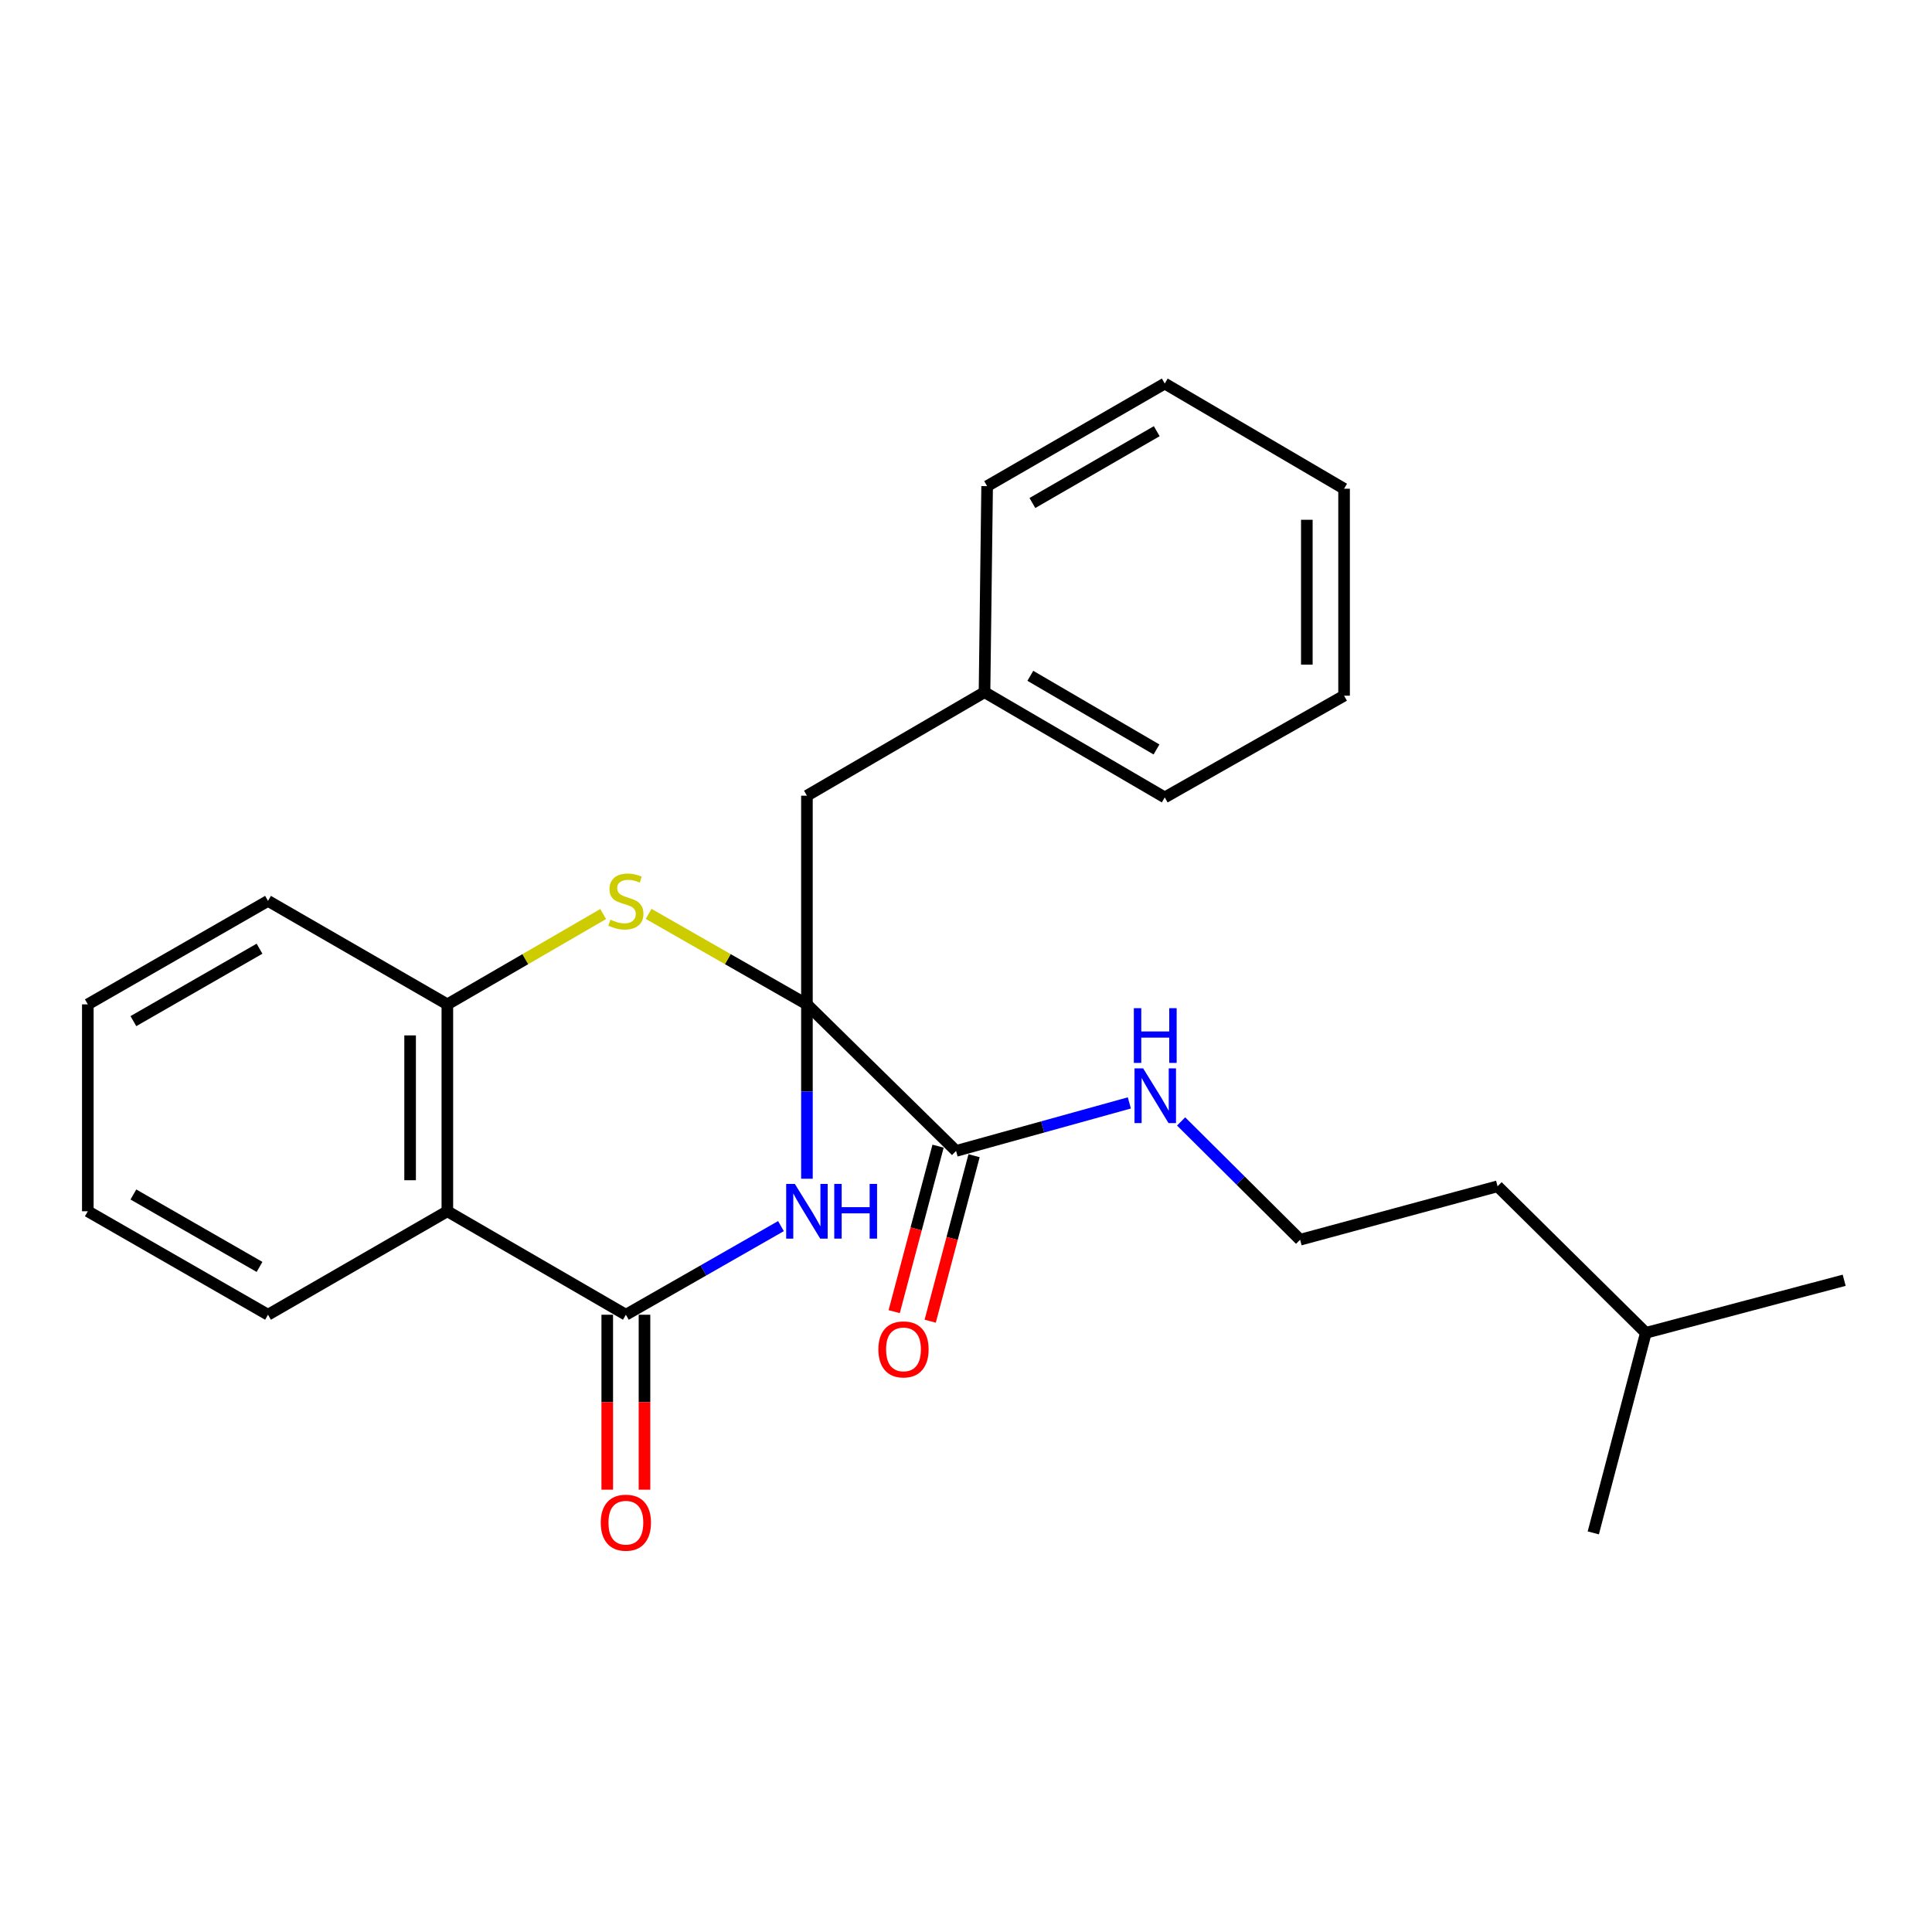 <?xml version='1.0' encoding='iso-8859-1'?>
<svg version='1.1' baseProfile='full'
              xmlns='http://www.w3.org/2000/svg'
                      xmlns:rdkit='http://www.rdkit.org/xml'
                      xmlns:xlink='http://www.w3.org/1999/xlink'
                  xml:space='preserve'
width='1000px' height='1000px' viewBox='0 0 1000 1000'>
<!-- END OF HEADER -->
<rect style='opacity:1.0;fill:#FFFFFF;stroke:none' width='1000' height='1000' x='0' y='0'> </rect>
<path class='bond-0' d='M 417.667,519.855 L 417.667,564.983' style='fill:none;fill-rule:evenodd;stroke:#000000;stroke-width:6px;stroke-linecap:butt;stroke-linejoin:miter;stroke-opacity:1' />
<path class='bond-0' d='M 417.667,564.983 L 417.667,610.111' style='fill:none;fill-rule:evenodd;stroke:#0000FF;stroke-width:6px;stroke-linecap:butt;stroke-linejoin:miter;stroke-opacity:1' />
<path class='bond-2' d='M 417.667,519.855 L 376.698,496.442' style='fill:none;fill-rule:evenodd;stroke:#000000;stroke-width:6px;stroke-linecap:butt;stroke-linejoin:miter;stroke-opacity:1' />
<path class='bond-2' d='M 376.698,496.442 L 335.728,473.029' style='fill:none;fill-rule:evenodd;stroke:#CCCC00;stroke-width:6px;stroke-linecap:butt;stroke-linejoin:miter;stroke-opacity:1' />
<path class='bond-5' d='M 417.667,519.855 L 494.86,595.72' style='fill:none;fill-rule:evenodd;stroke:#000000;stroke-width:6px;stroke-linecap:butt;stroke-linejoin:miter;stroke-opacity:1' />
<path class='bond-6' d='M 417.667,519.855 L 417.667,411.852' style='fill:none;fill-rule:evenodd;stroke:#000000;stroke-width:6px;stroke-linecap:butt;stroke-linejoin:miter;stroke-opacity:1' />
<path class='bond-1' d='M 404.228,634.628 L 364.089,657.567' style='fill:none;fill-rule:evenodd;stroke:#0000FF;stroke-width:6px;stroke-linecap:butt;stroke-linejoin:miter;stroke-opacity:1' />
<path class='bond-1' d='M 364.089,657.567 L 323.95,680.506' style='fill:none;fill-rule:evenodd;stroke:#000000;stroke-width:6px;stroke-linecap:butt;stroke-linejoin:miter;stroke-opacity:1' />
<path class='bond-7' d='M 314.311,680.506 L 314.311,725.778' style='fill:none;fill-rule:evenodd;stroke:#000000;stroke-width:6px;stroke-linecap:butt;stroke-linejoin:miter;stroke-opacity:1' />
<path class='bond-7' d='M 314.311,725.778 L 314.311,771.05' style='fill:none;fill-rule:evenodd;stroke:#FF0000;stroke-width:6px;stroke-linecap:butt;stroke-linejoin:miter;stroke-opacity:1' />
<path class='bond-7' d='M 333.588,680.506 L 333.588,725.778' style='fill:none;fill-rule:evenodd;stroke:#000000;stroke-width:6px;stroke-linecap:butt;stroke-linejoin:miter;stroke-opacity:1' />
<path class='bond-7' d='M 333.588,725.778 L 333.588,771.05' style='fill:none;fill-rule:evenodd;stroke:#FF0000;stroke-width:6px;stroke-linecap:butt;stroke-linejoin:miter;stroke-opacity:1' />
<path class='bond-25' d='M 323.95,680.506 L 231.55,626.948' style='fill:none;fill-rule:evenodd;stroke:#000000;stroke-width:6px;stroke-linecap:butt;stroke-linejoin:miter;stroke-opacity:1' />
<path class='bond-4' d='M 312.2,473.109 L 271.875,496.482' style='fill:none;fill-rule:evenodd;stroke:#CCCC00;stroke-width:6px;stroke-linecap:butt;stroke-linejoin:miter;stroke-opacity:1' />
<path class='bond-4' d='M 271.875,496.482 L 231.55,519.855' style='fill:none;fill-rule:evenodd;stroke:#000000;stroke-width:6px;stroke-linecap:butt;stroke-linejoin:miter;stroke-opacity:1' />
<path class='bond-3' d='M 231.55,626.948 L 231.55,519.855' style='fill:none;fill-rule:evenodd;stroke:#000000;stroke-width:6px;stroke-linecap:butt;stroke-linejoin:miter;stroke-opacity:1' />
<path class='bond-3' d='M 212.273,610.884 L 212.273,535.919' style='fill:none;fill-rule:evenodd;stroke:#000000;stroke-width:6px;stroke-linecap:butt;stroke-linejoin:miter;stroke-opacity:1' />
<path class='bond-11' d='M 231.55,626.948 L 138.722,680.506' style='fill:none;fill-rule:evenodd;stroke:#000000;stroke-width:6px;stroke-linecap:butt;stroke-linejoin:miter;stroke-opacity:1' />
<path class='bond-13' d='M 231.55,519.855 L 138.722,466.298' style='fill:none;fill-rule:evenodd;stroke:#000000;stroke-width:6px;stroke-linecap:butt;stroke-linejoin:miter;stroke-opacity:1' />
<path class='bond-8' d='M 485.543,593.25 L 474.187,636.082' style='fill:none;fill-rule:evenodd;stroke:#000000;stroke-width:6px;stroke-linecap:butt;stroke-linejoin:miter;stroke-opacity:1' />
<path class='bond-8' d='M 474.187,636.082 L 462.831,678.913' style='fill:none;fill-rule:evenodd;stroke:#FF0000;stroke-width:6px;stroke-linecap:butt;stroke-linejoin:miter;stroke-opacity:1' />
<path class='bond-8' d='M 504.176,598.19 L 492.82,641.022' style='fill:none;fill-rule:evenodd;stroke:#000000;stroke-width:6px;stroke-linecap:butt;stroke-linejoin:miter;stroke-opacity:1' />
<path class='bond-8' d='M 492.82,641.022 L 481.464,683.853' style='fill:none;fill-rule:evenodd;stroke:#FF0000;stroke-width:6px;stroke-linecap:butt;stroke-linejoin:miter;stroke-opacity:1' />
<path class='bond-9' d='M 494.86,595.72 L 539.701,583.293' style='fill:none;fill-rule:evenodd;stroke:#000000;stroke-width:6px;stroke-linecap:butt;stroke-linejoin:miter;stroke-opacity:1' />
<path class='bond-9' d='M 539.701,583.293 L 584.543,570.865' style='fill:none;fill-rule:evenodd;stroke:#0000FF;stroke-width:6px;stroke-linecap:butt;stroke-linejoin:miter;stroke-opacity:1' />
<path class='bond-10' d='M 417.667,411.852 L 509.585,358.273' style='fill:none;fill-rule:evenodd;stroke:#000000;stroke-width:6px;stroke-linecap:butt;stroke-linejoin:miter;stroke-opacity:1' />
<path class='bond-12' d='M 611.341,580.452 L 642.137,611.068' style='fill:none;fill-rule:evenodd;stroke:#0000FF;stroke-width:6px;stroke-linecap:butt;stroke-linejoin:miter;stroke-opacity:1' />
<path class='bond-12' d='M 642.137,611.068 L 672.934,641.684' style='fill:none;fill-rule:evenodd;stroke:#000000;stroke-width:6px;stroke-linecap:butt;stroke-linejoin:miter;stroke-opacity:1' />
<path class='bond-16' d='M 509.585,358.273 L 602.874,412.741' style='fill:none;fill-rule:evenodd;stroke:#000000;stroke-width:6px;stroke-linecap:butt;stroke-linejoin:miter;stroke-opacity:1' />
<path class='bond-16' d='M 533.298,349.797 L 598.6,387.924' style='fill:none;fill-rule:evenodd;stroke:#000000;stroke-width:6px;stroke-linecap:butt;stroke-linejoin:miter;stroke-opacity:1' />
<path class='bond-17' d='M 509.585,358.273 L 510.934,251.63' style='fill:none;fill-rule:evenodd;stroke:#000000;stroke-width:6px;stroke-linecap:butt;stroke-linejoin:miter;stroke-opacity:1' />
<path class='bond-27' d='M 138.722,680.506 L 45.455,626.948' style='fill:none;fill-rule:evenodd;stroke:#000000;stroke-width:6px;stroke-linecap:butt;stroke-linejoin:miter;stroke-opacity:1' />
<path class='bond-27' d='M 134.331,655.755 L 69.044,618.265' style='fill:none;fill-rule:evenodd;stroke:#000000;stroke-width:6px;stroke-linecap:butt;stroke-linejoin:miter;stroke-opacity:1' />
<path class='bond-14' d='M 672.934,641.684 L 775.143,614.022' style='fill:none;fill-rule:evenodd;stroke:#000000;stroke-width:6px;stroke-linecap:butt;stroke-linejoin:miter;stroke-opacity:1' />
<path class='bond-21' d='M 138.722,466.298 L 45.455,519.855' style='fill:none;fill-rule:evenodd;stroke:#000000;stroke-width:6px;stroke-linecap:butt;stroke-linejoin:miter;stroke-opacity:1' />
<path class='bond-21' d='M 134.331,491.048 L 69.044,528.538' style='fill:none;fill-rule:evenodd;stroke:#000000;stroke-width:6px;stroke-linecap:butt;stroke-linejoin:miter;stroke-opacity:1' />
<path class='bond-15' d='M 775.143,614.022 L 851.886,689.876' style='fill:none;fill-rule:evenodd;stroke:#000000;stroke-width:6px;stroke-linecap:butt;stroke-linejoin:miter;stroke-opacity:1' />
<path class='bond-19' d='M 851.886,689.876 L 824.685,793.424' style='fill:none;fill-rule:evenodd;stroke:#000000;stroke-width:6px;stroke-linecap:butt;stroke-linejoin:miter;stroke-opacity:1' />
<path class='bond-20' d='M 851.886,689.876 L 954.545,662.664' style='fill:none;fill-rule:evenodd;stroke:#000000;stroke-width:6px;stroke-linecap:butt;stroke-linejoin:miter;stroke-opacity:1' />
<path class='bond-23' d='M 602.874,412.741 L 695.691,360.083' style='fill:none;fill-rule:evenodd;stroke:#000000;stroke-width:6px;stroke-linecap:butt;stroke-linejoin:miter;stroke-opacity:1' />
<path class='bond-22' d='M 510.934,251.63 L 602.874,198.523' style='fill:none;fill-rule:evenodd;stroke:#000000;stroke-width:6px;stroke-linecap:butt;stroke-linejoin:miter;stroke-opacity:1' />
<path class='bond-22' d='M 534.367,260.356 L 598.725,223.181' style='fill:none;fill-rule:evenodd;stroke:#000000;stroke-width:6px;stroke-linecap:butt;stroke-linejoin:miter;stroke-opacity:1' />
<path class='bond-18' d='M 45.455,626.948 L 45.455,519.855' style='fill:none;fill-rule:evenodd;stroke:#000000;stroke-width:6px;stroke-linecap:butt;stroke-linejoin:miter;stroke-opacity:1' />
<path class='bond-24' d='M 602.874,198.523 L 695.691,252.969' style='fill:none;fill-rule:evenodd;stroke:#000000;stroke-width:6px;stroke-linecap:butt;stroke-linejoin:miter;stroke-opacity:1' />
<path class='bond-26' d='M 695.691,360.083 L 695.691,252.969' style='fill:none;fill-rule:evenodd;stroke:#000000;stroke-width:6px;stroke-linecap:butt;stroke-linejoin:miter;stroke-opacity:1' />
<path class='bond-26' d='M 676.414,344.016 L 676.414,269.036' style='fill:none;fill-rule:evenodd;stroke:#000000;stroke-width:6px;stroke-linecap:butt;stroke-linejoin:miter;stroke-opacity:1' />
<path  class='atom-1' d='M 411.407 612.788
L 420.687 627.788
Q 421.607 629.268, 423.087 631.948
Q 424.567 634.628, 424.647 634.788
L 424.647 612.788
L 428.407 612.788
L 428.407 641.108
L 424.527 641.108
L 414.567 624.708
Q 413.407 622.788, 412.167 620.588
Q 410.967 618.388, 410.607 617.708
L 410.607 641.108
L 406.927 641.108
L 406.927 612.788
L 411.407 612.788
' fill='#0000FF'/>
<path  class='atom-1' d='M 431.807 612.788
L 435.647 612.788
L 435.647 624.828
L 450.127 624.828
L 450.127 612.788
L 453.967 612.788
L 453.967 641.108
L 450.127 641.108
L 450.127 628.028
L 435.647 628.028
L 435.647 641.108
L 431.807 641.108
L 431.807 612.788
' fill='#0000FF'/>
<path  class='atom-3' d='M 315.95 476.018
Q 316.27 476.138, 317.59 476.698
Q 318.91 477.258, 320.35 477.618
Q 321.83 477.938, 323.27 477.938
Q 325.95 477.938, 327.51 476.658
Q 329.07 475.338, 329.07 473.058
Q 329.07 471.498, 328.27 470.538
Q 327.51 469.578, 326.31 469.058
Q 325.11 468.538, 323.11 467.938
Q 320.59 467.178, 319.07 466.458
Q 317.59 465.738, 316.51 464.218
Q 315.47 462.698, 315.47 460.138
Q 315.47 456.578, 317.87 454.378
Q 320.31 452.178, 325.11 452.178
Q 328.39 452.178, 332.11 453.738
L 331.19 456.818
Q 327.79 455.418, 325.23 455.418
Q 322.47 455.418, 320.95 456.578
Q 319.43 457.698, 319.47 459.658
Q 319.47 461.178, 320.23 462.098
Q 321.03 463.018, 322.15 463.538
Q 323.31 464.058, 325.23 464.658
Q 327.79 465.458, 329.31 466.258
Q 330.83 467.058, 331.91 468.698
Q 333.03 470.298, 333.03 473.058
Q 333.03 476.978, 330.39 479.098
Q 327.79 481.178, 323.43 481.178
Q 320.91 481.178, 318.99 480.618
Q 317.11 480.098, 314.87 479.178
L 315.95 476.018
' fill='#CCCC00'/>
<path  class='atom-8' d='M 310.95 788.139
Q 310.95 781.339, 314.31 777.539
Q 317.67 773.739, 323.95 773.739
Q 330.23 773.739, 333.59 777.539
Q 336.95 781.339, 336.95 788.139
Q 336.95 795.019, 333.55 798.939
Q 330.15 802.819, 323.95 802.819
Q 317.71 802.819, 314.31 798.939
Q 310.95 795.059, 310.95 788.139
M 323.95 799.619
Q 328.27 799.619, 330.59 796.739
Q 332.95 793.819, 332.95 788.139
Q 332.95 782.579, 330.59 779.779
Q 328.27 776.939, 323.95 776.939
Q 319.63 776.939, 317.27 779.739
Q 314.95 782.539, 314.95 788.139
Q 314.95 793.859, 317.27 796.739
Q 319.63 799.619, 323.95 799.619
' fill='#FF0000'/>
<path  class='atom-9' d='M 454.647 698.438
Q 454.647 691.638, 458.007 687.838
Q 461.367 684.038, 467.647 684.038
Q 473.927 684.038, 477.287 687.838
Q 480.647 691.638, 480.647 698.438
Q 480.647 705.318, 477.247 709.238
Q 473.847 713.118, 467.647 713.118
Q 461.407 713.118, 458.007 709.238
Q 454.647 705.358, 454.647 698.438
M 467.647 709.918
Q 471.967 709.918, 474.287 707.038
Q 476.647 704.118, 476.647 698.438
Q 476.647 692.878, 474.287 690.078
Q 471.967 687.238, 467.647 687.238
Q 463.327 687.238, 460.967 690.038
Q 458.647 692.838, 458.647 698.438
Q 458.647 704.158, 460.967 707.038
Q 463.327 709.918, 467.647 709.918
' fill='#FF0000'/>
<path  class='atom-10' d='M 591.698 552.988
L 600.978 567.988
Q 601.898 569.468, 603.378 572.148
Q 604.858 574.828, 604.938 574.988
L 604.938 552.988
L 608.698 552.988
L 608.698 581.308
L 604.818 581.308
L 594.858 564.908
Q 593.698 562.988, 592.458 560.788
Q 591.258 558.588, 590.898 557.908
L 590.898 581.308
L 587.218 581.308
L 587.218 552.988
L 591.698 552.988
' fill='#0000FF'/>
<path  class='atom-10' d='M 586.878 521.836
L 590.718 521.836
L 590.718 533.876
L 605.198 533.876
L 605.198 521.836
L 609.038 521.836
L 609.038 550.156
L 605.198 550.156
L 605.198 537.076
L 590.718 537.076
L 590.718 550.156
L 586.878 550.156
L 586.878 521.836
' fill='#0000FF'/>
</svg>
